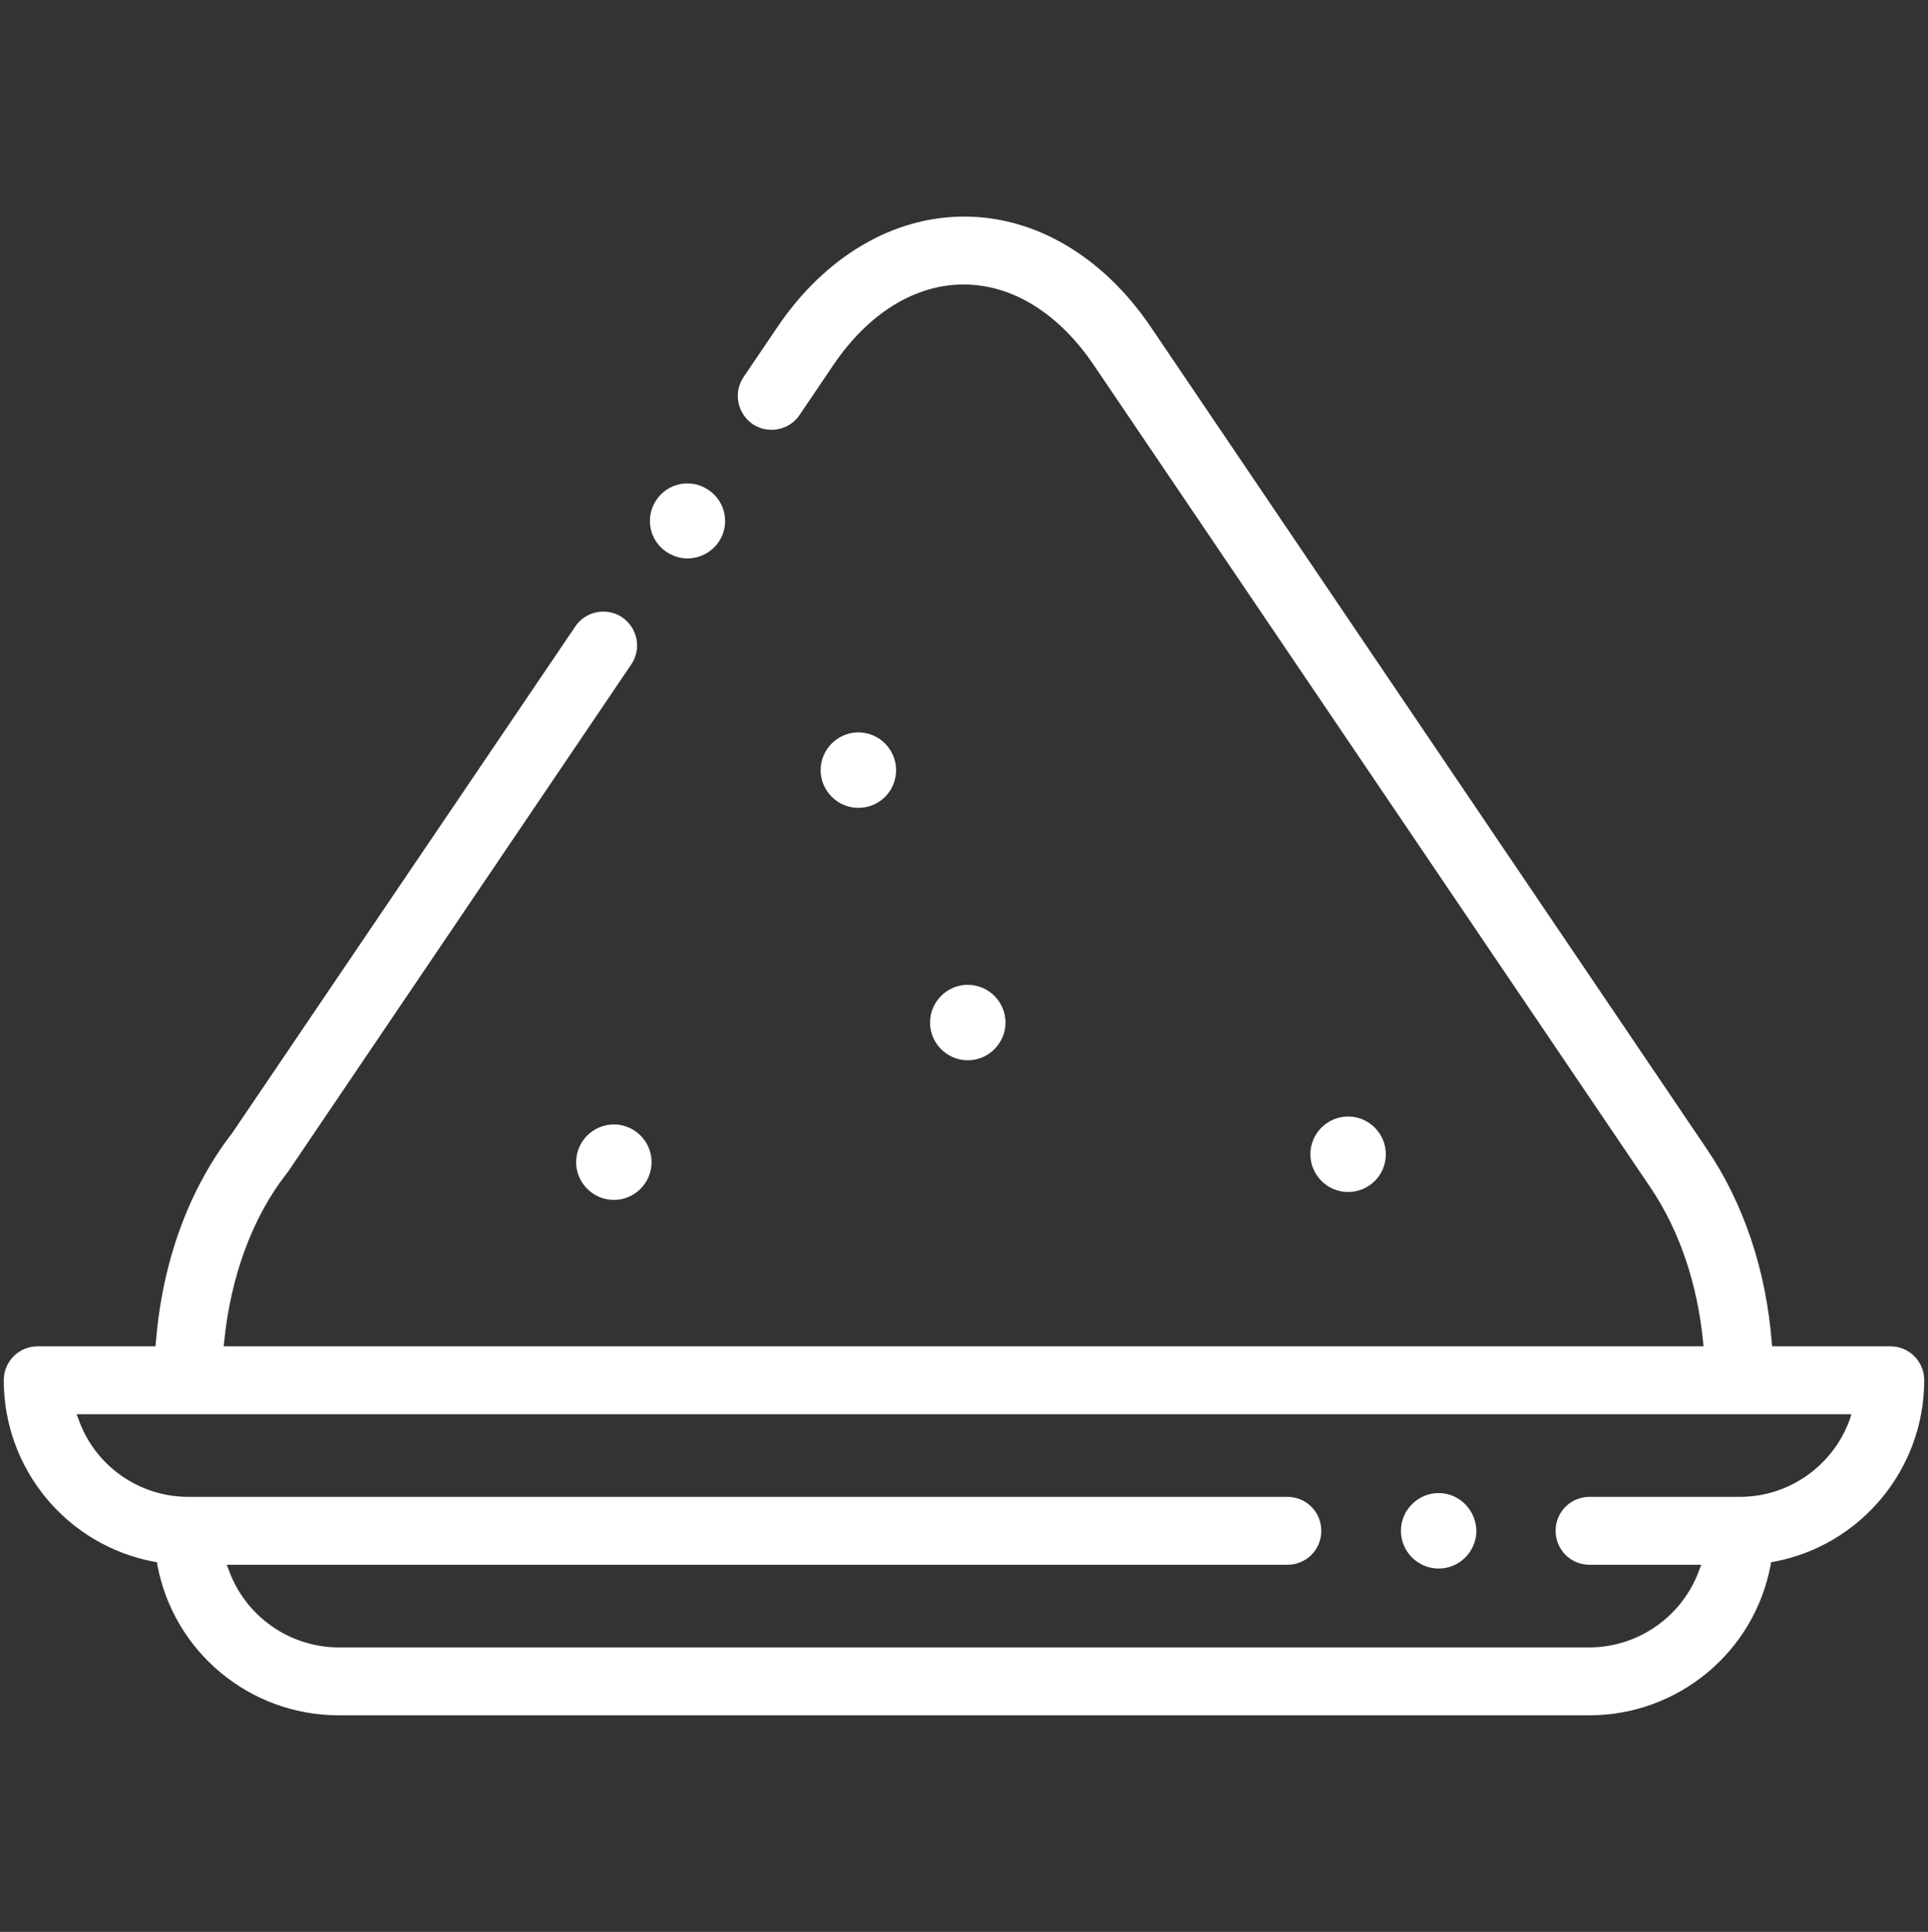 <svg xmlns="http://www.w3.org/2000/svg" xmlns:xlink="http://www.w3.org/1999/xlink" id="Layer_1" x="0px" y="0px" viewBox="0 0 511 512" style="enable-background:new 0 0 511 512;" xml:space="preserve"><rect x="0" y="0" width="511" height="512" fill="#333333" stroke="none"/><style type="text/css">	.st0{fill:#FFFFFF;}</style><g>	<g>		<path class="st0" d="M510,365.8c0-5-4-9-9-9h-30.4h-0.9l-0.1-0.9c-1.5-19.3-7.5-37-17.1-51.2L305.1,86.8   c-12.6-18.7-30.6-29.4-49.5-29.4h-0.1c-18.8,0-36.8,10.6-49.4,29.2l-9,13.3c-2.8,4.1-1.7,9.7,2.4,12.5c1.5,1,3.2,1.5,5,1.5   c3,0,5.8-1.5,7.4-3.9l9-13.3c9.3-13.7,21.6-21.3,34.5-21.3c13,0,25.3,7.7,34.6,21.5l147.5,217.9c7.6,11.3,12.4,25.4,13.9,40.9   l0.1,1.1h-1.1H60.4h-1.1l0.1-1.1c1.7-17.3,7.5-33.1,16.5-44.6c0.1-0.2,0.2-0.3,0.4-0.5l91-134.5c2.8-4.1,1.7-9.7-2.4-12.5   c-1.5-1-3.2-1.5-5-1.5c-3,0-5.8,1.5-7.4,3.9L61.6,300.2l0,0l0,0C50,315.2,43,334.4,41.3,355.9l-0.1,0.9h-0.9H10c-5,0-9,4-9,9   c0,23.6,16.8,43.8,39.9,48.1l0.7,0.1l0.1,0.7c4.3,23.1,24.5,39.9,48.1,39.9h331.4c23.6,0,43.8-16.8,48.1-39.9l0.1-0.7l0.7-0.1   C493.2,409.6,510,389.3,510,365.8z M490.3,376.1c-4.4,12.3-16.1,20.6-29.1,20.6l0,0l0,0h-39.9c-5,0-9,4-9,9c0,5,4,9,9,9h28.2h1.4   l-0.5,1.3c-4.4,12.3-16.1,20.6-29.2,20.6H89.8c-13.1,0-24.8-8.3-29.2-20.6l-0.5-1.3h1.4h279.7c5,0,9-4,9-9c0-5-4-9-9-9H49.9h0l0,0   c-13.1,0-24.8-8.3-29.1-20.6l-0.5-1.3h1.4h439.4h28.2h1.4L490.3,376.1z"></path>	</g>	<path class="st0" d="M162.7,298c-5.5,0-10,4.5-10,10v0c0,5.5,4.5,10,10,10s10-4.5,10-10S168.2,298,162.7,298z"></path>	<path class="st0" d="M237.5,204.1c0-5.5-4.5-10-10-10s-10,4.5-10,10v0c0,5.5,4.5,10,10,10S237.5,209.7,237.5,204.1z"></path>	<path class="st0" d="M266.5,271c0-5.5-4.5-10-10-10s-10,4.5-10,10v0c0,5.5,4.5,10,10,10S266.5,276.5,266.5,271z"></path>	<path class="st0" d="M367.3,305.9c0-5.5-4.5-10-10-10s-10,4.5-10,10v0c0,5.5,4.5,10,10,10S367.3,311.5,367.3,305.9z"></path>	<path class="st0" d="M381.3,395.7L381.3,395.7c-5.5,0-10,4.5-10,10c0,5.5,4.5,10,10,10s10-4.5,10-10  C391.2,400.2,386.8,395.7,381.3,395.7z"></path>	<path class="st0" d="M176.7,146.3c1.7,1.1,3.6,1.7,5.5,1.7c3.2,0,6.4-1.6,8.3-4.4l0,0c3.1-4.6,1.8-10.8-2.8-13.8  c-4.6-3.1-10.8-1.8-13.8,2.8C170.9,137.1,172.1,143.3,176.7,146.3z"></path></g></svg>